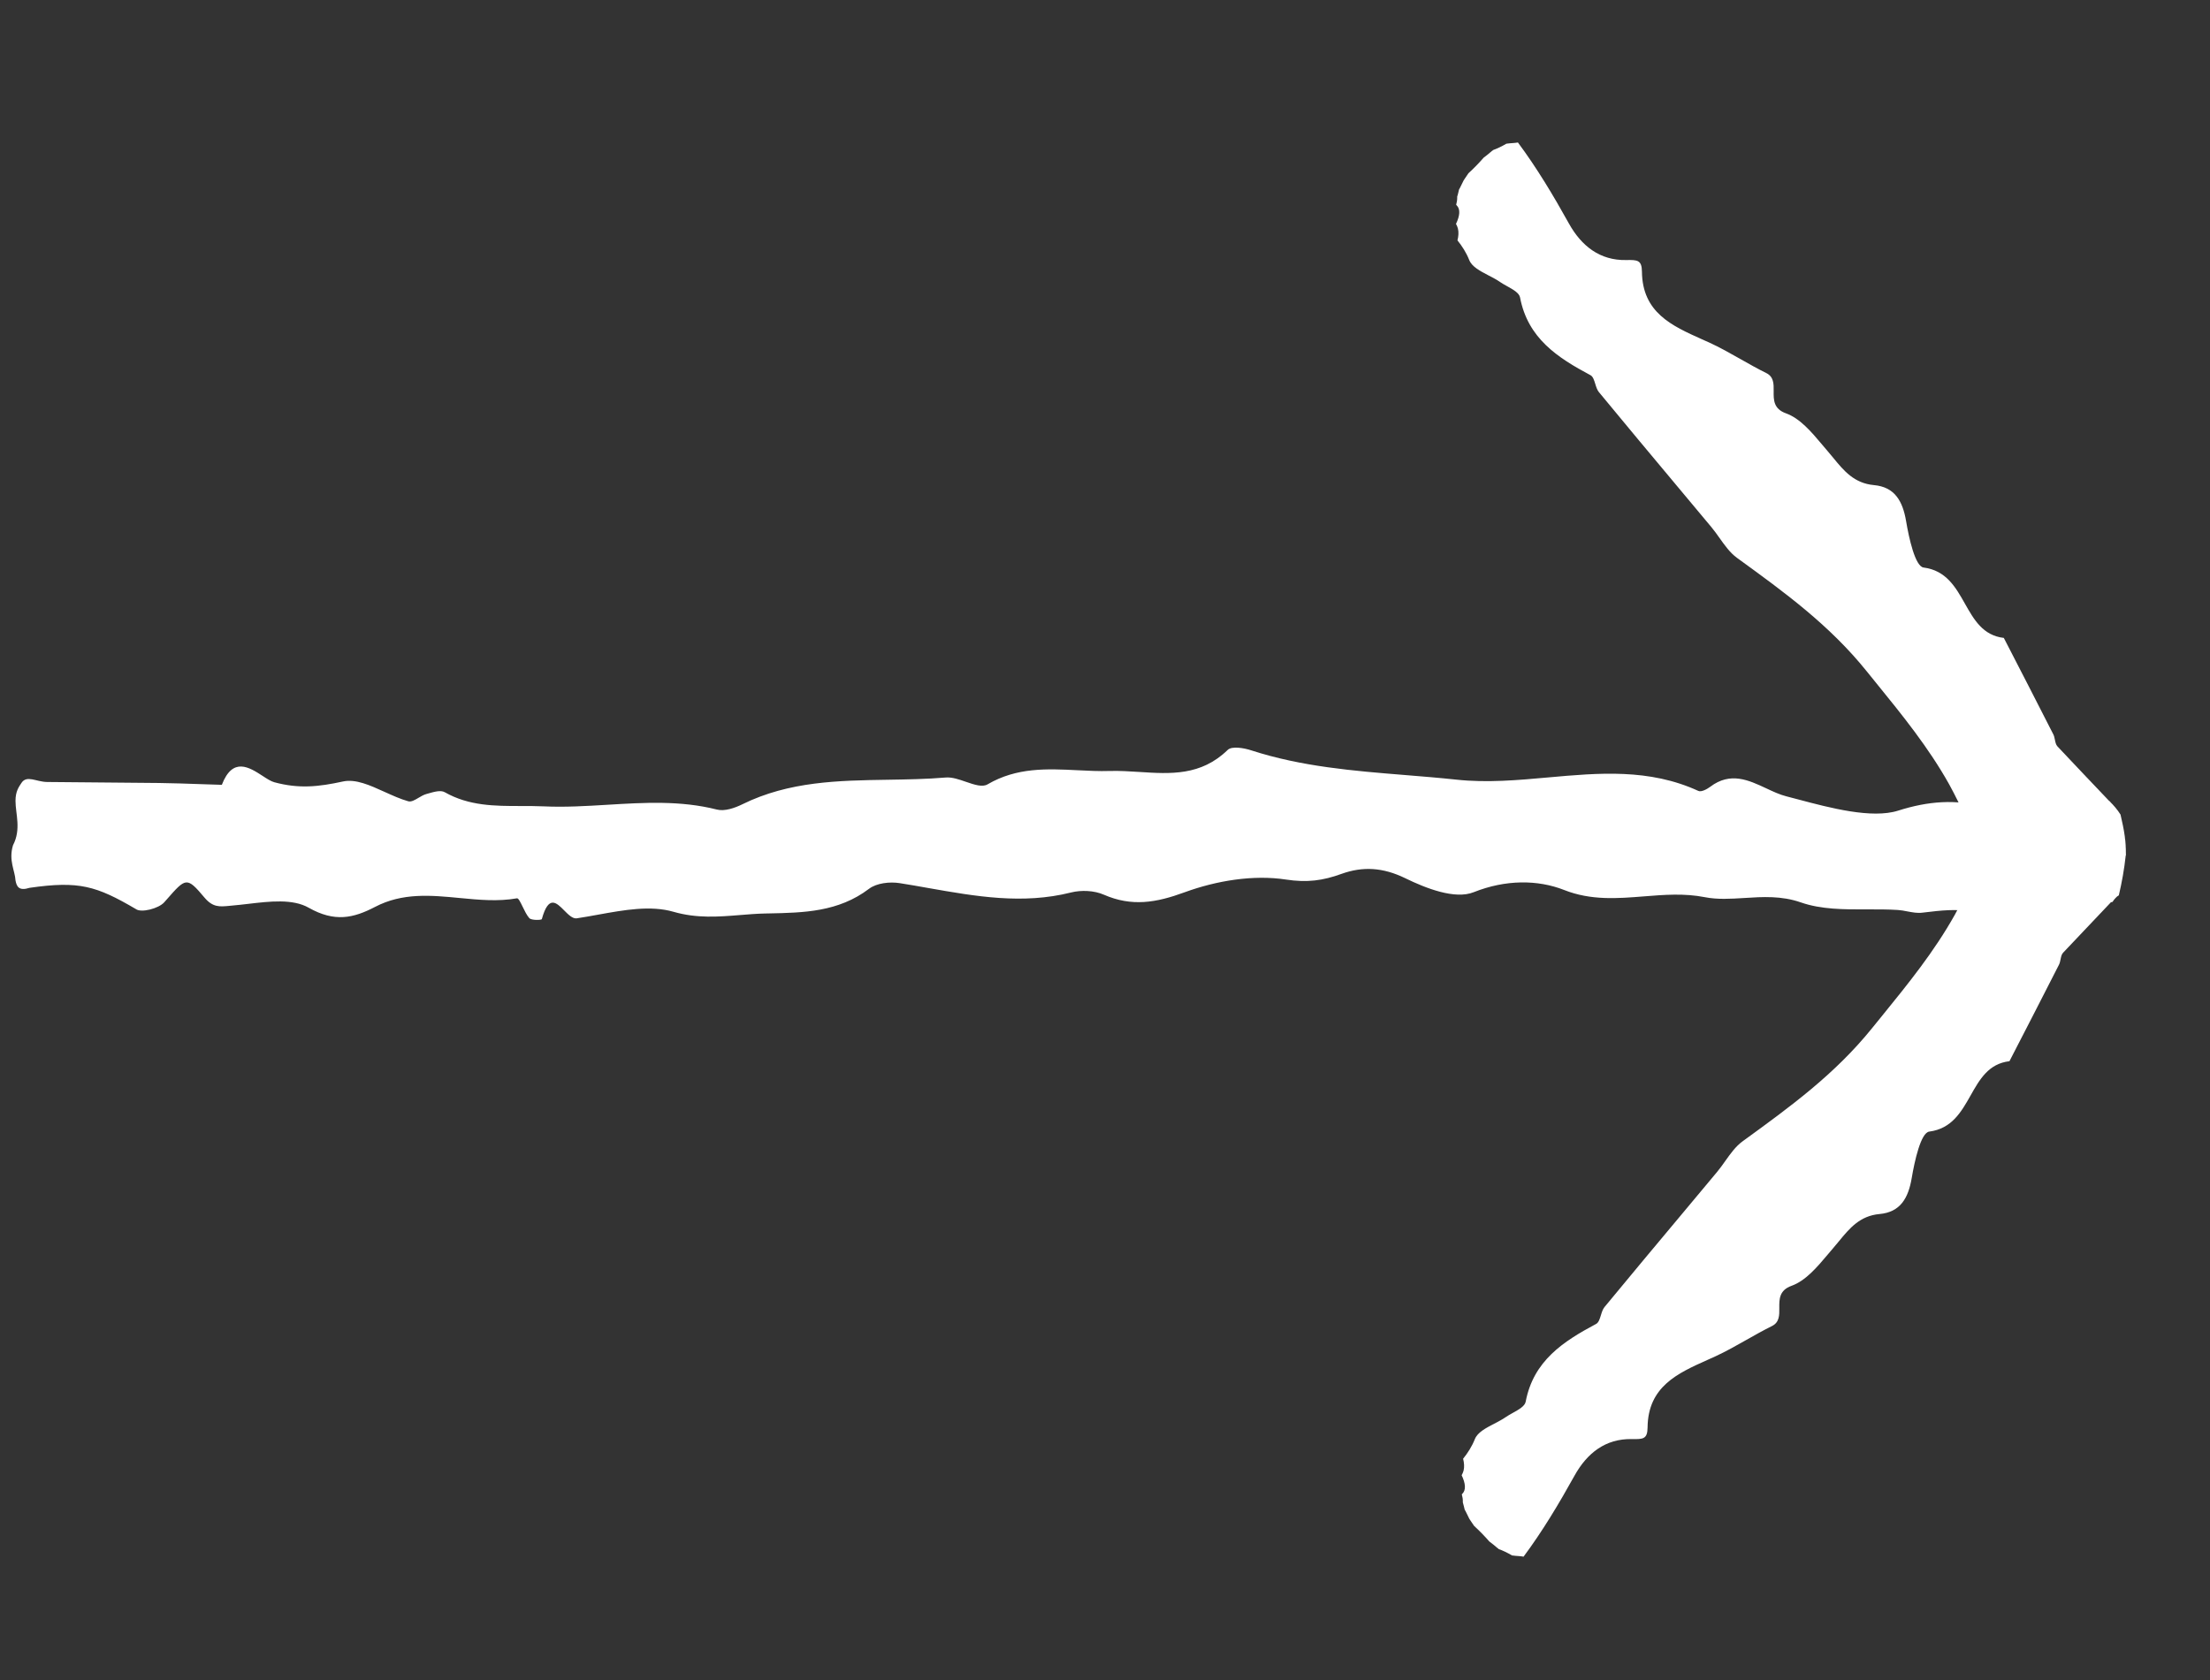 <svg width="71" height="54" viewBox="0 0 71 54" fill="none" xmlns="http://www.w3.org/2000/svg">
<rect x="0" y="0" width="71" height="54" fill="#333333" stroke="none"/>
<path fill-rule="evenodd" clip-rule="evenodd" d="M68.304 26.933C68.293 27.122 68.292 27.312 68.299 27.496L68.293 27.488C68.243 27.951 68.169 28.354 68.071 28.772C67.999 28.812 67.931 28.884 67.868 28.984C67.193 29.079 66.535 29.254 65.921 29.598C65.508 29.831 65.244 29.968 64.872 29.816C63.389 29.208 63.095 29.162 61.754 29.33C61.599 29.35 61.44 29.319 61.279 29.289C61.178 29.269 61.075 29.25 60.974 29.243C60.646 29.222 60.31 29.223 59.975 29.224C59.242 29.226 58.511 29.229 57.853 28.999C57.233 28.782 56.625 28.82 56.039 28.858C55.601 28.885 55.175 28.912 54.766 28.831C54.111 28.702 53.462 28.754 52.813 28.806C51.962 28.874 51.111 28.942 50.249 28.6C49.402 28.267 48.37 28.263 47.344 28.672C46.746 28.912 45.816 28.55 45.143 28.221C44.433 27.875 43.784 27.836 43.1 28.082C42.506 28.298 41.996 28.37 41.312 28.265C40.263 28.104 39.076 28.302 38.059 28.674C37.14 29.012 36.358 29.143 35.461 28.751C35.152 28.616 34.738 28.598 34.407 28.681C32.853 29.072 31.342 28.805 29.827 28.538C29.52 28.483 29.214 28.429 28.907 28.381C28.589 28.33 28.164 28.376 27.918 28.563C26.934 29.309 25.816 29.331 24.693 29.354C24.656 29.355 24.618 29.355 24.58 29.356C24.309 29.362 24.041 29.384 23.773 29.406C23.081 29.462 22.389 29.518 21.64 29.302C20.902 29.088 20.054 29.242 19.224 29.392C18.99 29.435 18.757 29.477 18.528 29.511C18.397 29.53 18.261 29.394 18.126 29.258C17.874 29.003 17.624 28.752 17.407 29.537C17.398 29.569 17.074 29.582 17.004 29.504C16.925 29.415 16.853 29.267 16.789 29.135C16.717 28.986 16.655 28.86 16.608 28.868C16 28.977 15.383 28.917 14.766 28.858C13.849 28.77 12.933 28.681 12.048 29.145C11.355 29.506 10.752 29.643 9.918 29.171C9.402 28.878 8.668 28.965 7.972 29.047C7.798 29.067 7.627 29.087 7.462 29.101C7.431 29.104 7.4 29.107 7.371 29.11C7.051 29.141 6.836 29.161 6.567 28.842C6.001 28.169 5.972 28.203 5.353 28.909C5.329 28.937 5.304 28.965 5.278 28.994C5.097 29.199 4.531 29.343 4.363 29.212C3.093 28.468 2.537 28.302 0.95 28.531C0.61 28.638 0.536 28.497 0.498 28.293C0.483 27.982 0.27 27.652 0.417 27.165C0.688 26.646 0.498 26.16 0.498 25.735C0.498 25.426 0.608 25.285 0.688 25.162C0.86 24.897 1.164 25.127 1.516 25.13C2.008 25.134 2.5 25.138 2.992 25.143C3.696 25.148 4.399 25.154 5.104 25.162C5.552 25.168 6.001 25.183 6.45 25.199C6.675 25.206 6.901 25.214 7.127 25.221C7.477 24.312 8.01 24.658 8.436 24.934C8.576 25.026 8.705 25.109 8.812 25.138C9.609 25.354 10.234 25.284 11.018 25.114C11.425 25.025 11.886 25.235 12.355 25.448C12.61 25.563 12.866 25.68 13.117 25.75C13.213 25.777 13.328 25.709 13.447 25.638C13.527 25.59 13.61 25.542 13.69 25.519C13.71 25.513 13.732 25.507 13.753 25.501C13.937 25.448 14.156 25.384 14.287 25.458C15.07 25.902 15.896 25.902 16.73 25.902C16.976 25.902 17.223 25.902 17.47 25.913C18.152 25.945 18.836 25.903 19.519 25.862C20.691 25.791 21.864 25.72 23.032 26.016C23.278 26.079 23.602 25.968 23.85 25.846C25.351 25.107 26.937 25.083 28.523 25.058C29.145 25.048 29.767 25.038 30.383 24.986C30.583 24.969 30.812 25.048 31.032 25.124C31.302 25.217 31.558 25.305 31.727 25.206C32.666 24.656 33.642 24.704 34.614 24.752C34.962 24.77 35.31 24.787 35.655 24.776C35.972 24.767 36.292 24.788 36.611 24.808C37.601 24.872 38.584 24.936 39.442 24.099C39.577 23.969 39.965 24.036 40.204 24.115C41.818 24.637 43.474 24.772 45.134 24.906C45.687 24.951 46.241 24.996 46.794 25.055C47.772 25.16 48.758 25.072 49.742 24.983C51.365 24.837 52.984 24.692 54.563 25.417C54.655 25.46 54.837 25.364 54.944 25.284C55.591 24.794 56.177 25.069 56.742 25.333C56.96 25.436 57.175 25.536 57.39 25.591C57.51 25.622 57.638 25.656 57.772 25.691C58.784 25.96 60.135 26.32 60.983 26.05C61.939 25.746 62.842 25.669 63.807 25.944C64.168 26.045 64.571 26.012 64.958 25.981C64.995 25.978 65.033 25.975 65.07 25.972C65.972 25.904 66.873 25.828 67.775 25.75L67.779 25.754L67.783 25.759C67.901 25.876 68.019 26.009 68.125 26.177L68.133 26.212C68.181 26.421 68.231 26.643 68.262 26.876C68.29 27.079 68.285 27.283 68.285 27.283C68.285 27.283 68.287 27.188 68.304 26.933Z" fill="white"/>
<path fill-rule="evenodd" clip-rule="evenodd" d="M66.199 30.83C66.186 30.891 66.174 30.952 66.147 31.004C65.621 32.039 65.089 33.071 64.557 34.103C63.886 34.181 63.599 34.688 63.308 35.205C63.009 35.733 62.705 36.271 61.98 36.365C61.708 36.4 61.508 37.318 61.417 37.859C61.307 38.505 61.051 38.954 60.383 39.014C59.749 39.072 59.419 39.474 59.076 39.892C59.016 39.966 58.955 40.04 58.891 40.113C58.834 40.18 58.776 40.248 58.717 40.318C58.374 40.725 58.009 41.158 57.556 41.321C57.157 41.464 57.161 41.755 57.163 42.032C57.166 42.268 57.168 42.495 56.925 42.615C56.645 42.754 56.372 42.908 56.1 43.062C55.77 43.249 55.441 43.435 55.098 43.593C55.017 43.63 54.936 43.666 54.855 43.702C53.894 44.133 52.946 44.557 52.931 45.874C52.927 46.248 52.787 46.253 52.425 46.246C51.582 46.23 50.988 46.694 50.584 47.422C50.081 48.328 49.553 49.211 48.947 50.025C48.898 50.017 48.85 50.009 48.806 50.007C48.728 50.003 48.651 49.995 48.575 49.985C48.423 49.895 48.274 49.825 48.144 49.779L48.133 49.769C48.153 49.772 48.143 49.765 48.119 49.757C48.027 49.675 47.935 49.603 47.846 49.536C47.692 49.36 47.528 49.191 47.358 49.036C47.337 49.005 47.316 48.974 47.294 48.942C47.273 48.91 47.252 48.879 47.23 48.847C47.228 48.843 47.224 48.837 47.22 48.831C47.215 48.824 47.21 48.816 47.205 48.807L47.2 48.799C47.18 48.763 47.163 48.725 47.145 48.686C47.123 48.64 47.102 48.594 47.076 48.548C47.068 48.535 47.064 48.527 47.058 48.522C47.056 48.512 47.055 48.507 47.051 48.495C47.045 48.47 47.039 48.446 47.033 48.421C47.023 48.377 47.012 48.331 46.997 48.284C46.997 48.284 46.997 48.282 46.995 48.279C46.997 48.274 46.997 48.268 46.996 48.262C46.996 48.258 46.996 48.254 46.996 48.25C46.998 48.181 46.986 48.104 46.963 48.022C46.966 48.019 46.969 48.016 46.971 48.014C46.973 48.011 46.976 48.008 46.979 48.005C47.107 47.88 47.08 47.663 46.958 47.408C46.983 47.362 47.006 47.314 47.02 47.259C47.048 47.145 47.04 47.017 47.005 46.878C47.155 46.691 47.287 46.487 47.383 46.246C47.469 46.03 47.735 45.892 48.004 45.752C48.133 45.685 48.264 45.617 48.375 45.54C48.441 45.494 48.52 45.45 48.599 45.406C48.792 45.299 48.988 45.19 49.015 45.045C49.266 43.729 50.222 43.109 51.279 42.545C51.359 42.502 51.394 42.387 51.431 42.268C51.46 42.172 51.491 42.072 51.547 42.004C52.373 41.001 53.207 40.004 54.04 39.008C54.416 38.558 54.791 38.109 55.166 37.659C55.257 37.55 55.341 37.432 55.424 37.314C55.593 37.077 55.761 36.839 55.985 36.676L56.035 36.64C57.515 35.564 58.951 34.521 60.145 33.039C60.248 32.913 60.35 32.786 60.453 32.66C61.303 31.613 62.14 30.581 62.804 29.393C62.901 29.219 62.995 29.032 63.089 28.843C63.406 28.209 63.735 27.551 64.258 27.281C64.983 26.907 65.594 26.51 66.018 25.963C66.617 26.321 67.848 27.394 67.976 28.827C67.41 29.422 66.844 30.018 66.28 30.617C66.231 30.669 66.215 30.749 66.199 30.83Z" fill="white"/>
<path fill-rule="evenodd" clip-rule="evenodd" d="M66.017 23.773C66.005 23.712 65.993 23.651 65.966 23.599C65.44 22.564 64.908 21.532 64.376 20.5C63.705 20.422 63.418 19.915 63.126 19.398C62.828 18.87 62.524 18.332 61.798 18.238C61.527 18.203 61.327 17.285 61.236 16.744C61.126 16.099 60.87 15.649 60.202 15.589C59.567 15.53 59.237 15.129 58.895 14.711C58.834 14.637 58.773 14.563 58.71 14.49C58.652 14.423 58.594 14.354 58.536 14.285C58.193 13.878 57.828 13.444 57.375 13.282C56.976 13.139 56.979 12.848 56.982 12.571C56.985 12.335 56.987 12.108 56.744 11.988C56.463 11.85 56.191 11.695 55.919 11.541C55.589 11.354 55.26 11.168 54.917 11.01C54.836 10.973 54.755 10.937 54.673 10.901C53.713 10.47 52.764 10.046 52.75 8.729C52.746 8.355 52.605 8.35 52.243 8.357C51.401 8.373 50.807 7.908 50.403 7.181C49.9 6.275 49.371 5.392 48.766 4.579C48.716 4.586 48.669 4.594 48.624 4.596C48.547 4.6 48.47 4.608 48.394 4.618C48.242 4.708 48.093 4.778 47.963 4.824L47.952 4.834C47.972 4.831 47.962 4.838 47.937 4.846C47.845 4.928 47.754 5 47.665 5.067C47.511 5.243 47.347 5.412 47.177 5.567C47.156 5.598 47.134 5.629 47.113 5.661C47.092 5.693 47.071 5.724 47.049 5.756C47.046 5.76 47.043 5.766 47.039 5.772C47.034 5.779 47.029 5.787 47.023 5.796L47.019 5.804C46.999 5.84 46.981 5.878 46.963 5.917C46.942 5.963 46.92 6.009 46.895 6.055C46.887 6.068 46.882 6.076 46.877 6.082C46.875 6.091 46.874 6.096 46.87 6.108C46.864 6.133 46.858 6.157 46.852 6.182C46.842 6.226 46.831 6.272 46.815 6.319C46.815 6.319 46.816 6.321 46.814 6.324C46.816 6.329 46.815 6.335 46.815 6.341C46.815 6.345 46.815 6.349 46.815 6.353C46.816 6.422 46.804 6.499 46.782 6.581C46.785 6.584 46.787 6.587 46.79 6.589C46.792 6.592 46.794 6.595 46.797 6.598C46.925 6.723 46.899 6.94 46.776 7.195C46.801 7.241 46.825 7.289 46.838 7.344C46.867 7.458 46.858 7.586 46.824 7.725C46.974 7.912 47.106 8.116 47.202 8.357C47.288 8.573 47.554 8.712 47.822 8.851C47.952 8.918 48.083 8.986 48.193 9.063C48.259 9.109 48.338 9.153 48.418 9.197C48.61 9.304 48.807 9.413 48.834 9.558C49.084 10.874 50.041 11.494 51.098 12.058C51.178 12.101 51.213 12.216 51.25 12.335C51.279 12.431 51.31 12.531 51.366 12.599C52.192 13.602 53.025 14.599 53.858 15.595C54.234 16.045 54.61 16.494 54.985 16.944C55.076 17.053 55.159 17.171 55.243 17.289C55.411 17.526 55.58 17.764 55.803 17.927L55.853 17.963C57.334 19.039 58.77 20.082 59.964 21.564C60.066 21.69 60.169 21.817 60.271 21.943C61.121 22.99 61.959 24.022 62.623 25.21C62.72 25.384 62.813 25.571 62.908 25.76C63.225 26.393 63.554 27.052 64.076 27.323C64.802 27.696 65.412 28.093 65.837 28.64C66.436 28.282 67.667 27.209 67.795 25.776C67.228 25.181 66.662 24.585 66.099 23.986C66.05 23.934 66.034 23.854 66.017 23.773Z" fill="white"/>
</svg>
